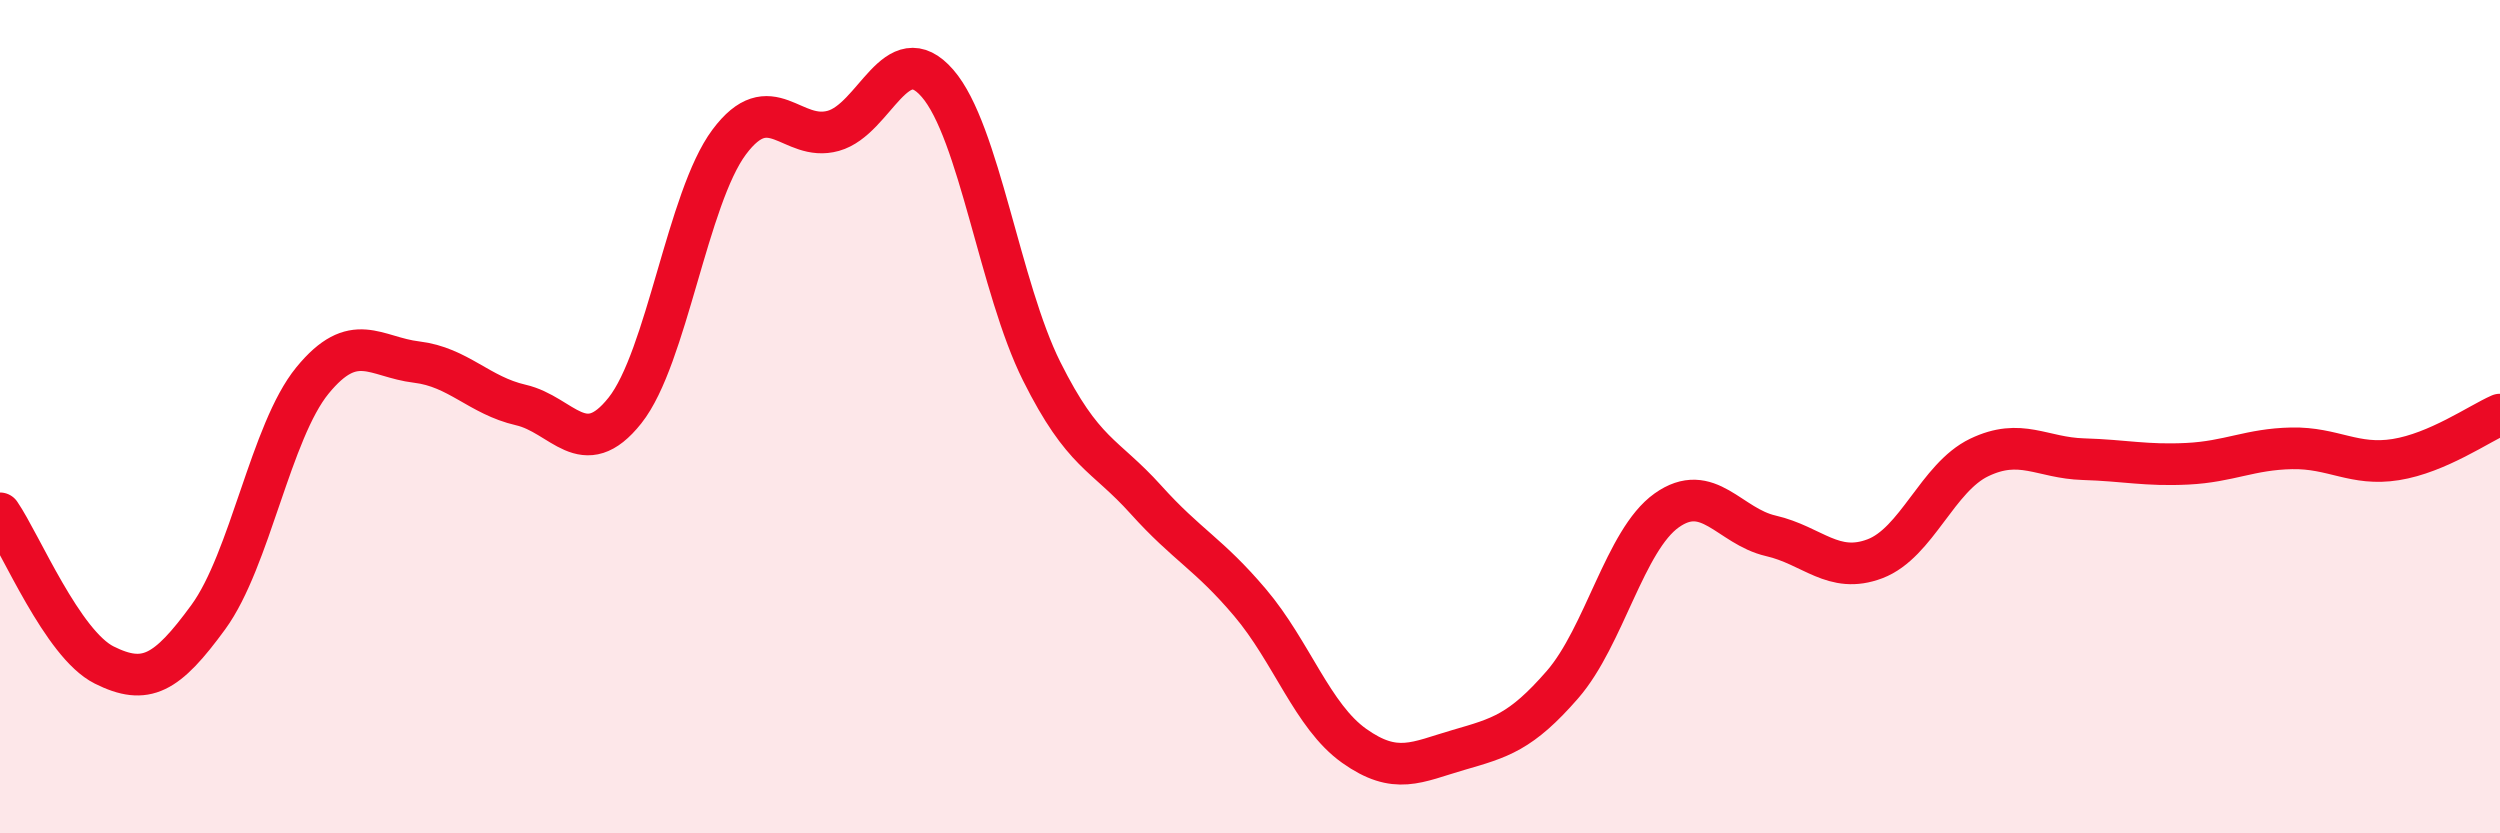 
    <svg width="60" height="20" viewBox="0 0 60 20" xmlns="http://www.w3.org/2000/svg">
      <path
        d="M 0,12.32 C 0.5,13.05 1.5,15.46 2.5,15.96 C 3.5,16.46 4,16.18 5,14.81 C 6,13.44 6.5,10.35 7.5,9.13 C 8.5,7.91 9,8.57 10,8.69 C 11,8.81 11.5,9.49 12.5,9.72 C 13.5,9.95 14,11.11 15,9.85 C 16,8.59 16.5,4.75 17.5,3.41 C 18.5,2.07 19,3.42 20,3.14 C 21,2.86 21.5,0.85 22.5,2 C 23.5,3.15 24,6.91 25,8.91 C 26,10.91 26.5,10.88 27.5,11.99 C 28.5,13.1 29,13.28 30,14.46 C 31,15.64 31.5,17.19 32.5,17.9 C 33.5,18.61 34,18.29 35,18 C 36,17.71 36.5,17.58 37.5,16.43 C 38.5,15.28 39,12.96 40,12.25 C 41,11.54 41.5,12.63 42.5,12.86 C 43.5,13.09 44,13.79 45,13.41 C 46,13.03 46.5,11.46 47.5,10.98 C 48.5,10.5 49,10.99 50,11.02 C 51,11.05 51.5,11.18 52.5,11.13 C 53.5,11.08 54,10.78 55,10.76 C 56,10.74 56.5,11.19 57.5,11.03 C 58.5,10.87 59.5,10.17 60,9.95L60 20L0 20Z"
        fill="#EB0A25"
        opacity="0.1"
        stroke-linecap="round"
        stroke-linejoin="round"
      />
      <path
        d="M 0,12.32 C 0.5,13.05 1.5,15.46 2.5,15.96 C 3.5,16.46 4,16.18 5,14.81 C 6,13.44 6.5,10.35 7.5,9.13 C 8.5,7.91 9,8.57 10,8.69 C 11,8.81 11.5,9.49 12.5,9.72 C 13.5,9.95 14,11.11 15,9.85 C 16,8.59 16.5,4.75 17.5,3.41 C 18.5,2.07 19,3.42 20,3.14 C 21,2.86 21.5,0.85 22.5,2 C 23.5,3.15 24,6.91 25,8.91 C 26,10.91 26.5,10.88 27.5,11.99 C 28.5,13.1 29,13.28 30,14.46 C 31,15.64 31.5,17.19 32.5,17.9 C 33.5,18.61 34,18.29 35,18 C 36,17.71 36.5,17.58 37.5,16.43 C 38.5,15.28 39,12.96 40,12.25 C 41,11.54 41.5,12.63 42.5,12.86 C 43.5,13.09 44,13.79 45,13.41 C 46,13.03 46.5,11.46 47.5,10.98 C 48.5,10.5 49,10.99 50,11.02 C 51,11.05 51.5,11.18 52.5,11.13 C 53.5,11.08 54,10.78 55,10.76 C 56,10.74 56.5,11.19 57.5,11.03 C 58.5,10.87 59.5,10.17 60,9.95"
        stroke="#EB0A25"
        stroke-width="1"
        fill="none"
        stroke-linecap="round"
        stroke-linejoin="round"
      />
    </svg>
  